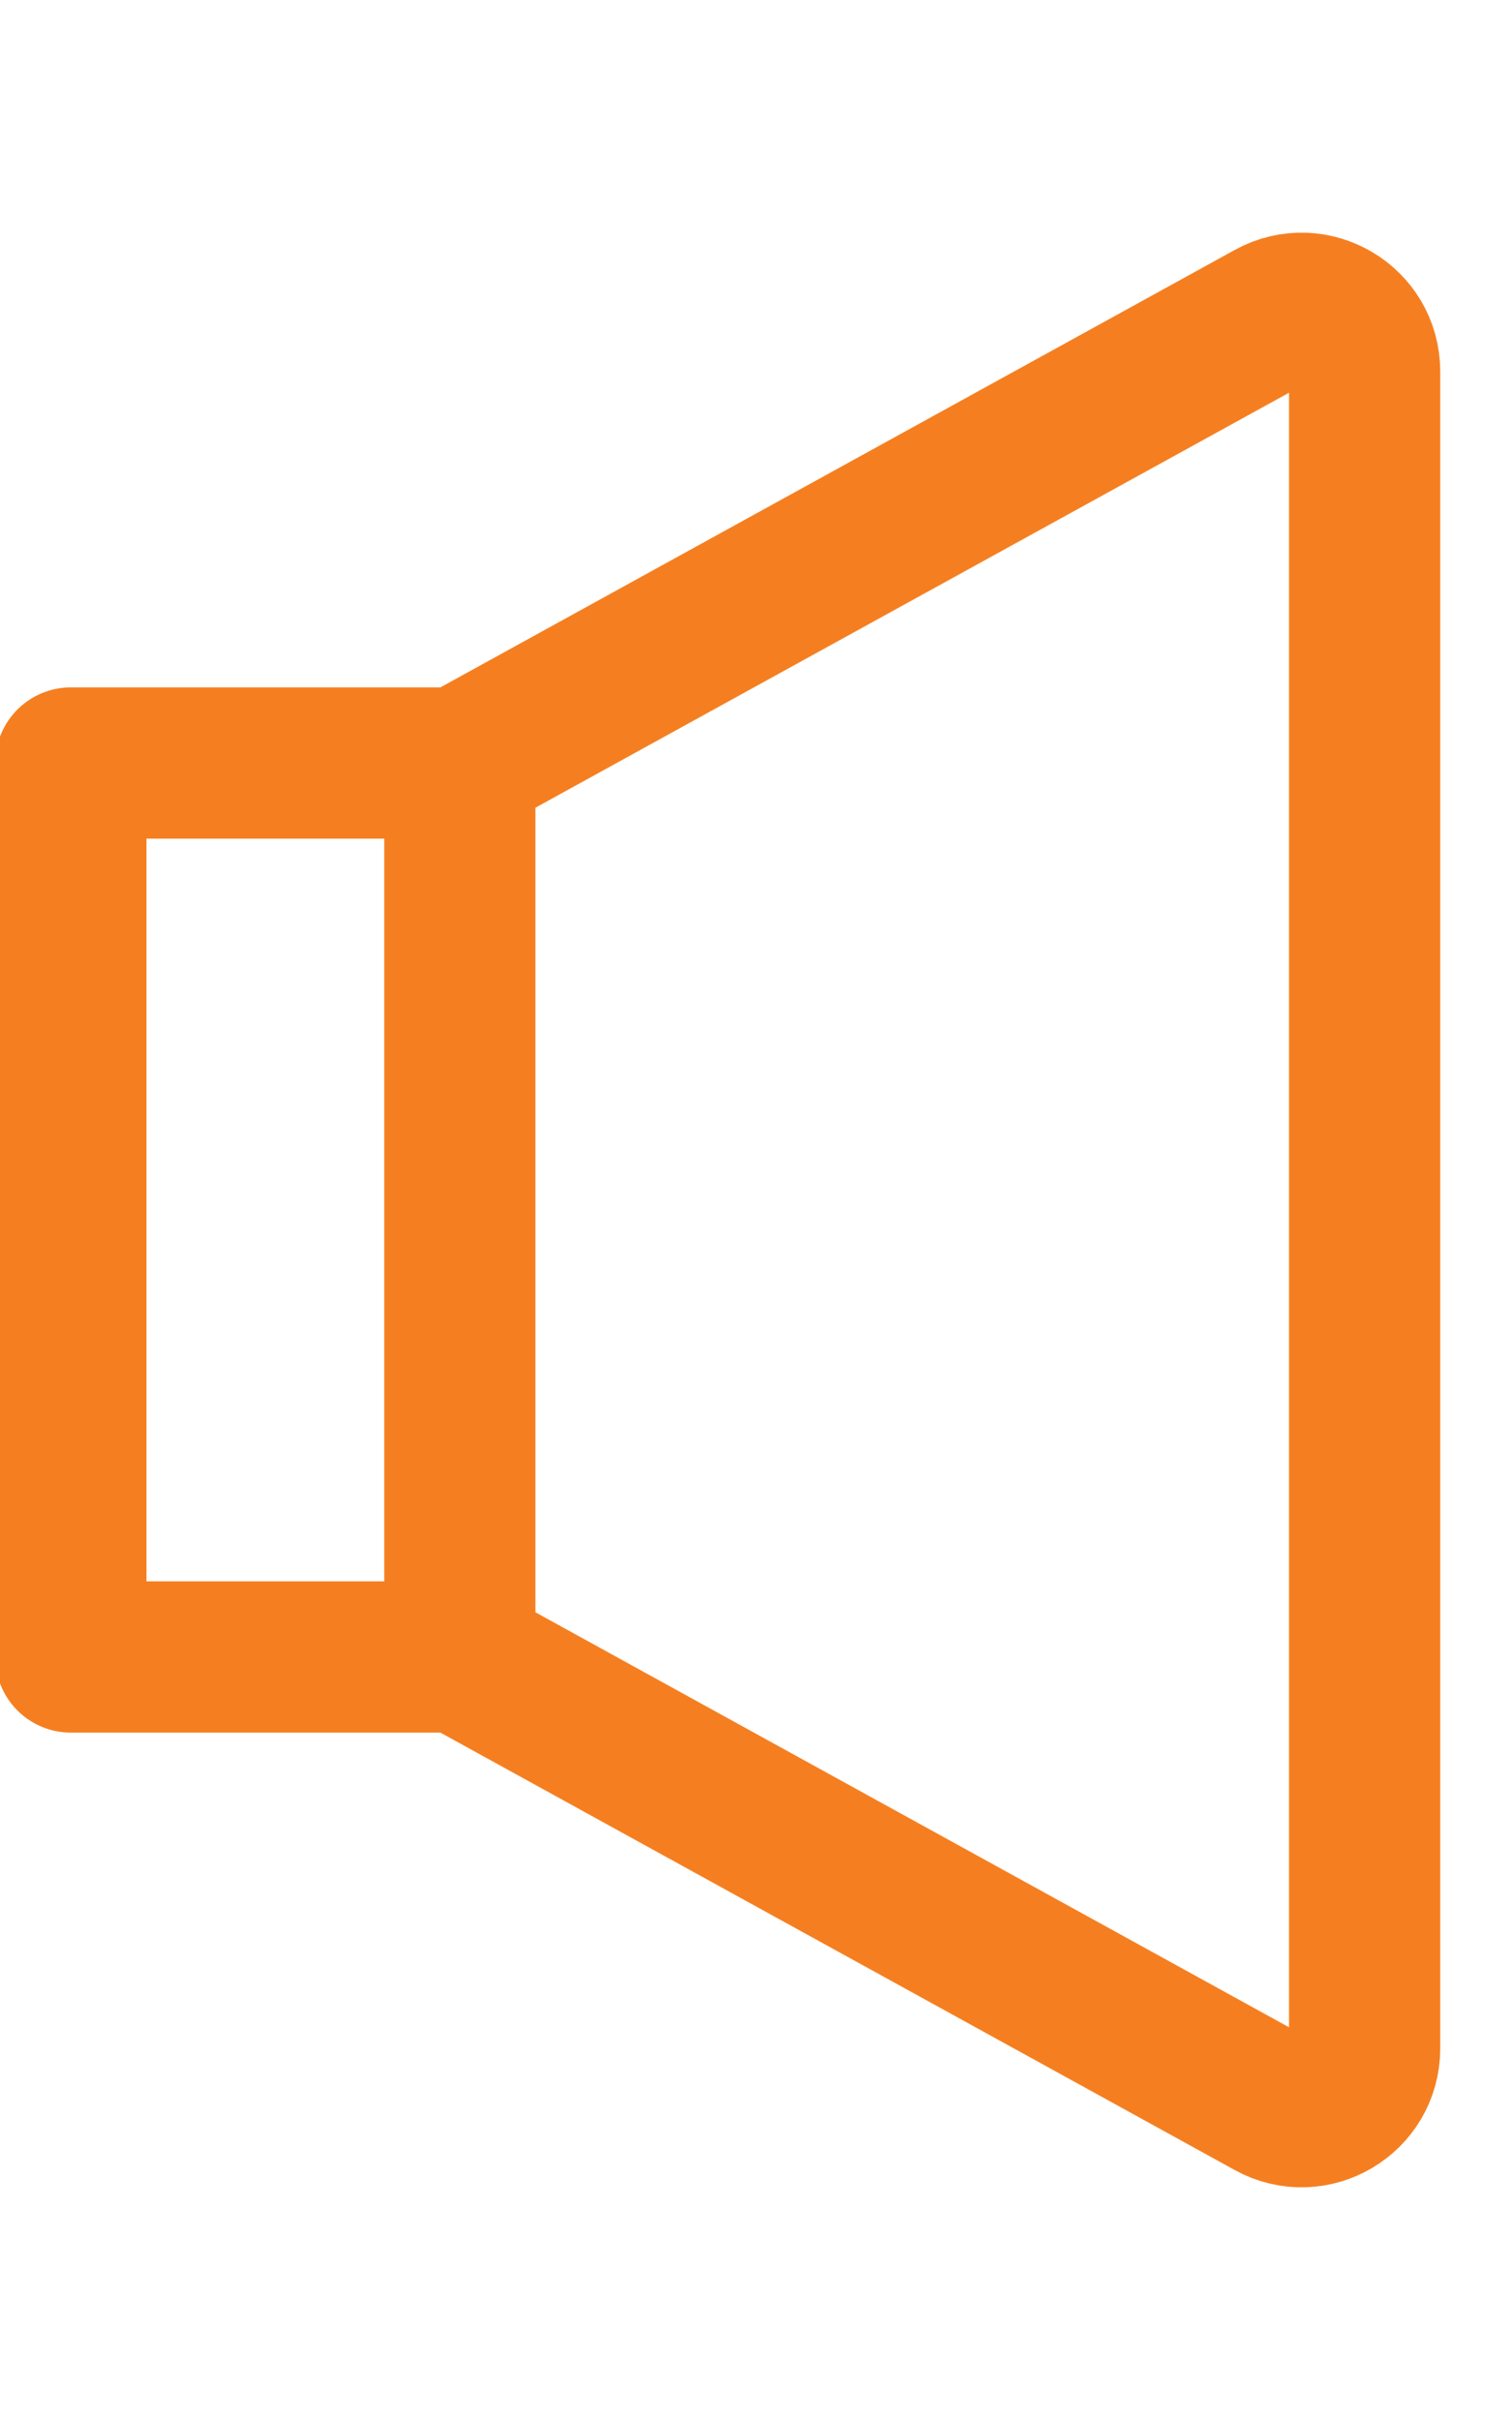 <svg xmlns="http://www.w3.org/2000/svg" width="15" height="24" viewBox="0 0 15 24" fill="none">
  <g clip-path="url(#clip0_1299_8512)">
    <path d="M4.562 16.433H0.703V7.567H4.562M4.562 16.433V7.567M4.562 16.433L12.611 20.864C13.028 21.094 13.538 20.792 13.538 20.316V3.684C13.538 3.208 13.028 2.906 12.611 3.136L4.562 7.567M20.417 18.951C22.197 17.172 23.297 14.714 23.297 12C23.297 9.286 22.197 6.828 20.417 5.049M18.429 16.963C19.699 15.692 20.484 13.938 20.484 12C20.484 10.062 19.699 8.308 18.429 7.037M16.44 14.974C17.201 14.213 17.672 13.161 17.672 12C17.672 10.839 17.201 9.787 16.44 9.026" stroke="#F57F20" stroke-width="1.5" stroke-miterlimit="10" stroke-linecap="round" stroke-linejoin="round" />
  </g>
  <defs>
    <clipPath id="clip0_1299_8512">
      <rect width="24" height="24" fill="white" />
    </clipPath>
  </defs>
</svg>